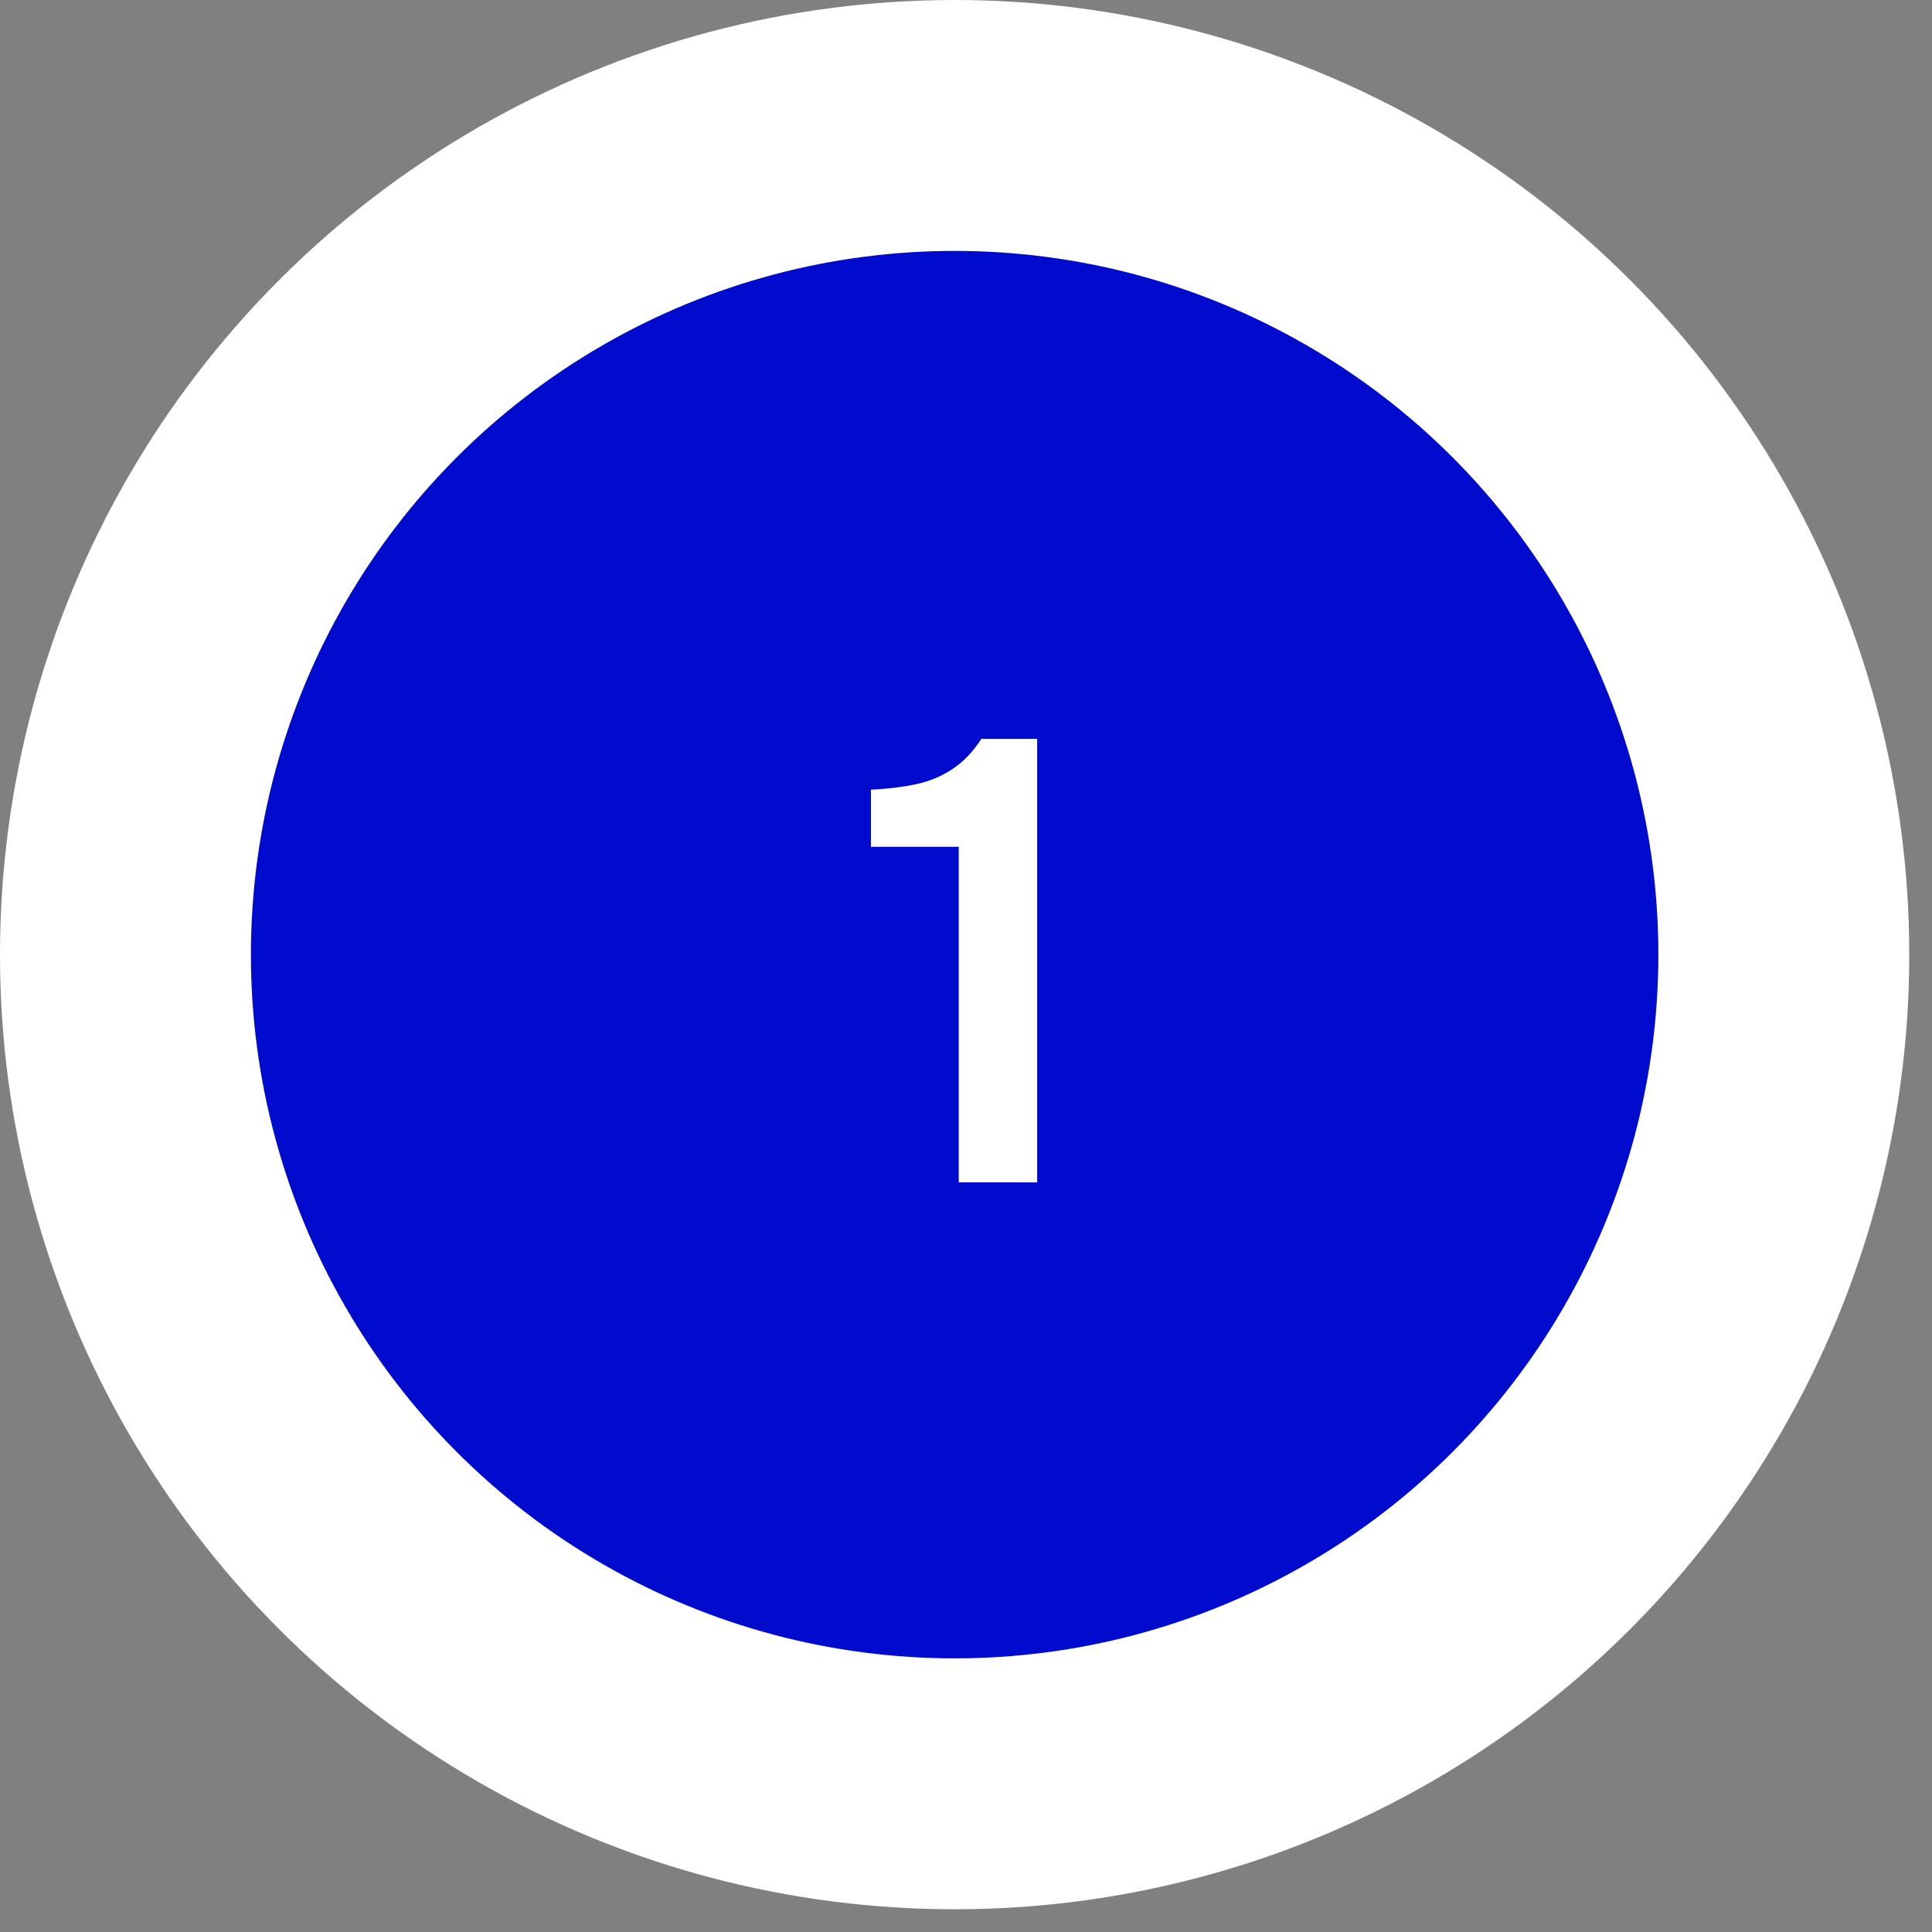 <?xml version="1.0" encoding="UTF-8"?> <svg xmlns="http://www.w3.org/2000/svg" width="77" height="77" viewBox="0 0 77 77" fill="none"><rect x="0" y="0" width="77" height="77" fill="#808080" stroke="none"/><circle cx="38.047" cy="38.047" r="33.047" fill="#000BCE" stroke="white" stroke-width="10"></circle><path d="M38.211 47.123V33.748H34.711V31.473C35.395 31.439 36.003 31.364 36.536 31.248C37.069 31.131 37.544 30.931 37.961 30.648C38.395 30.364 38.778 29.964 39.111 29.448H41.336V47.123H38.211Z" fill="white"></path></svg> 